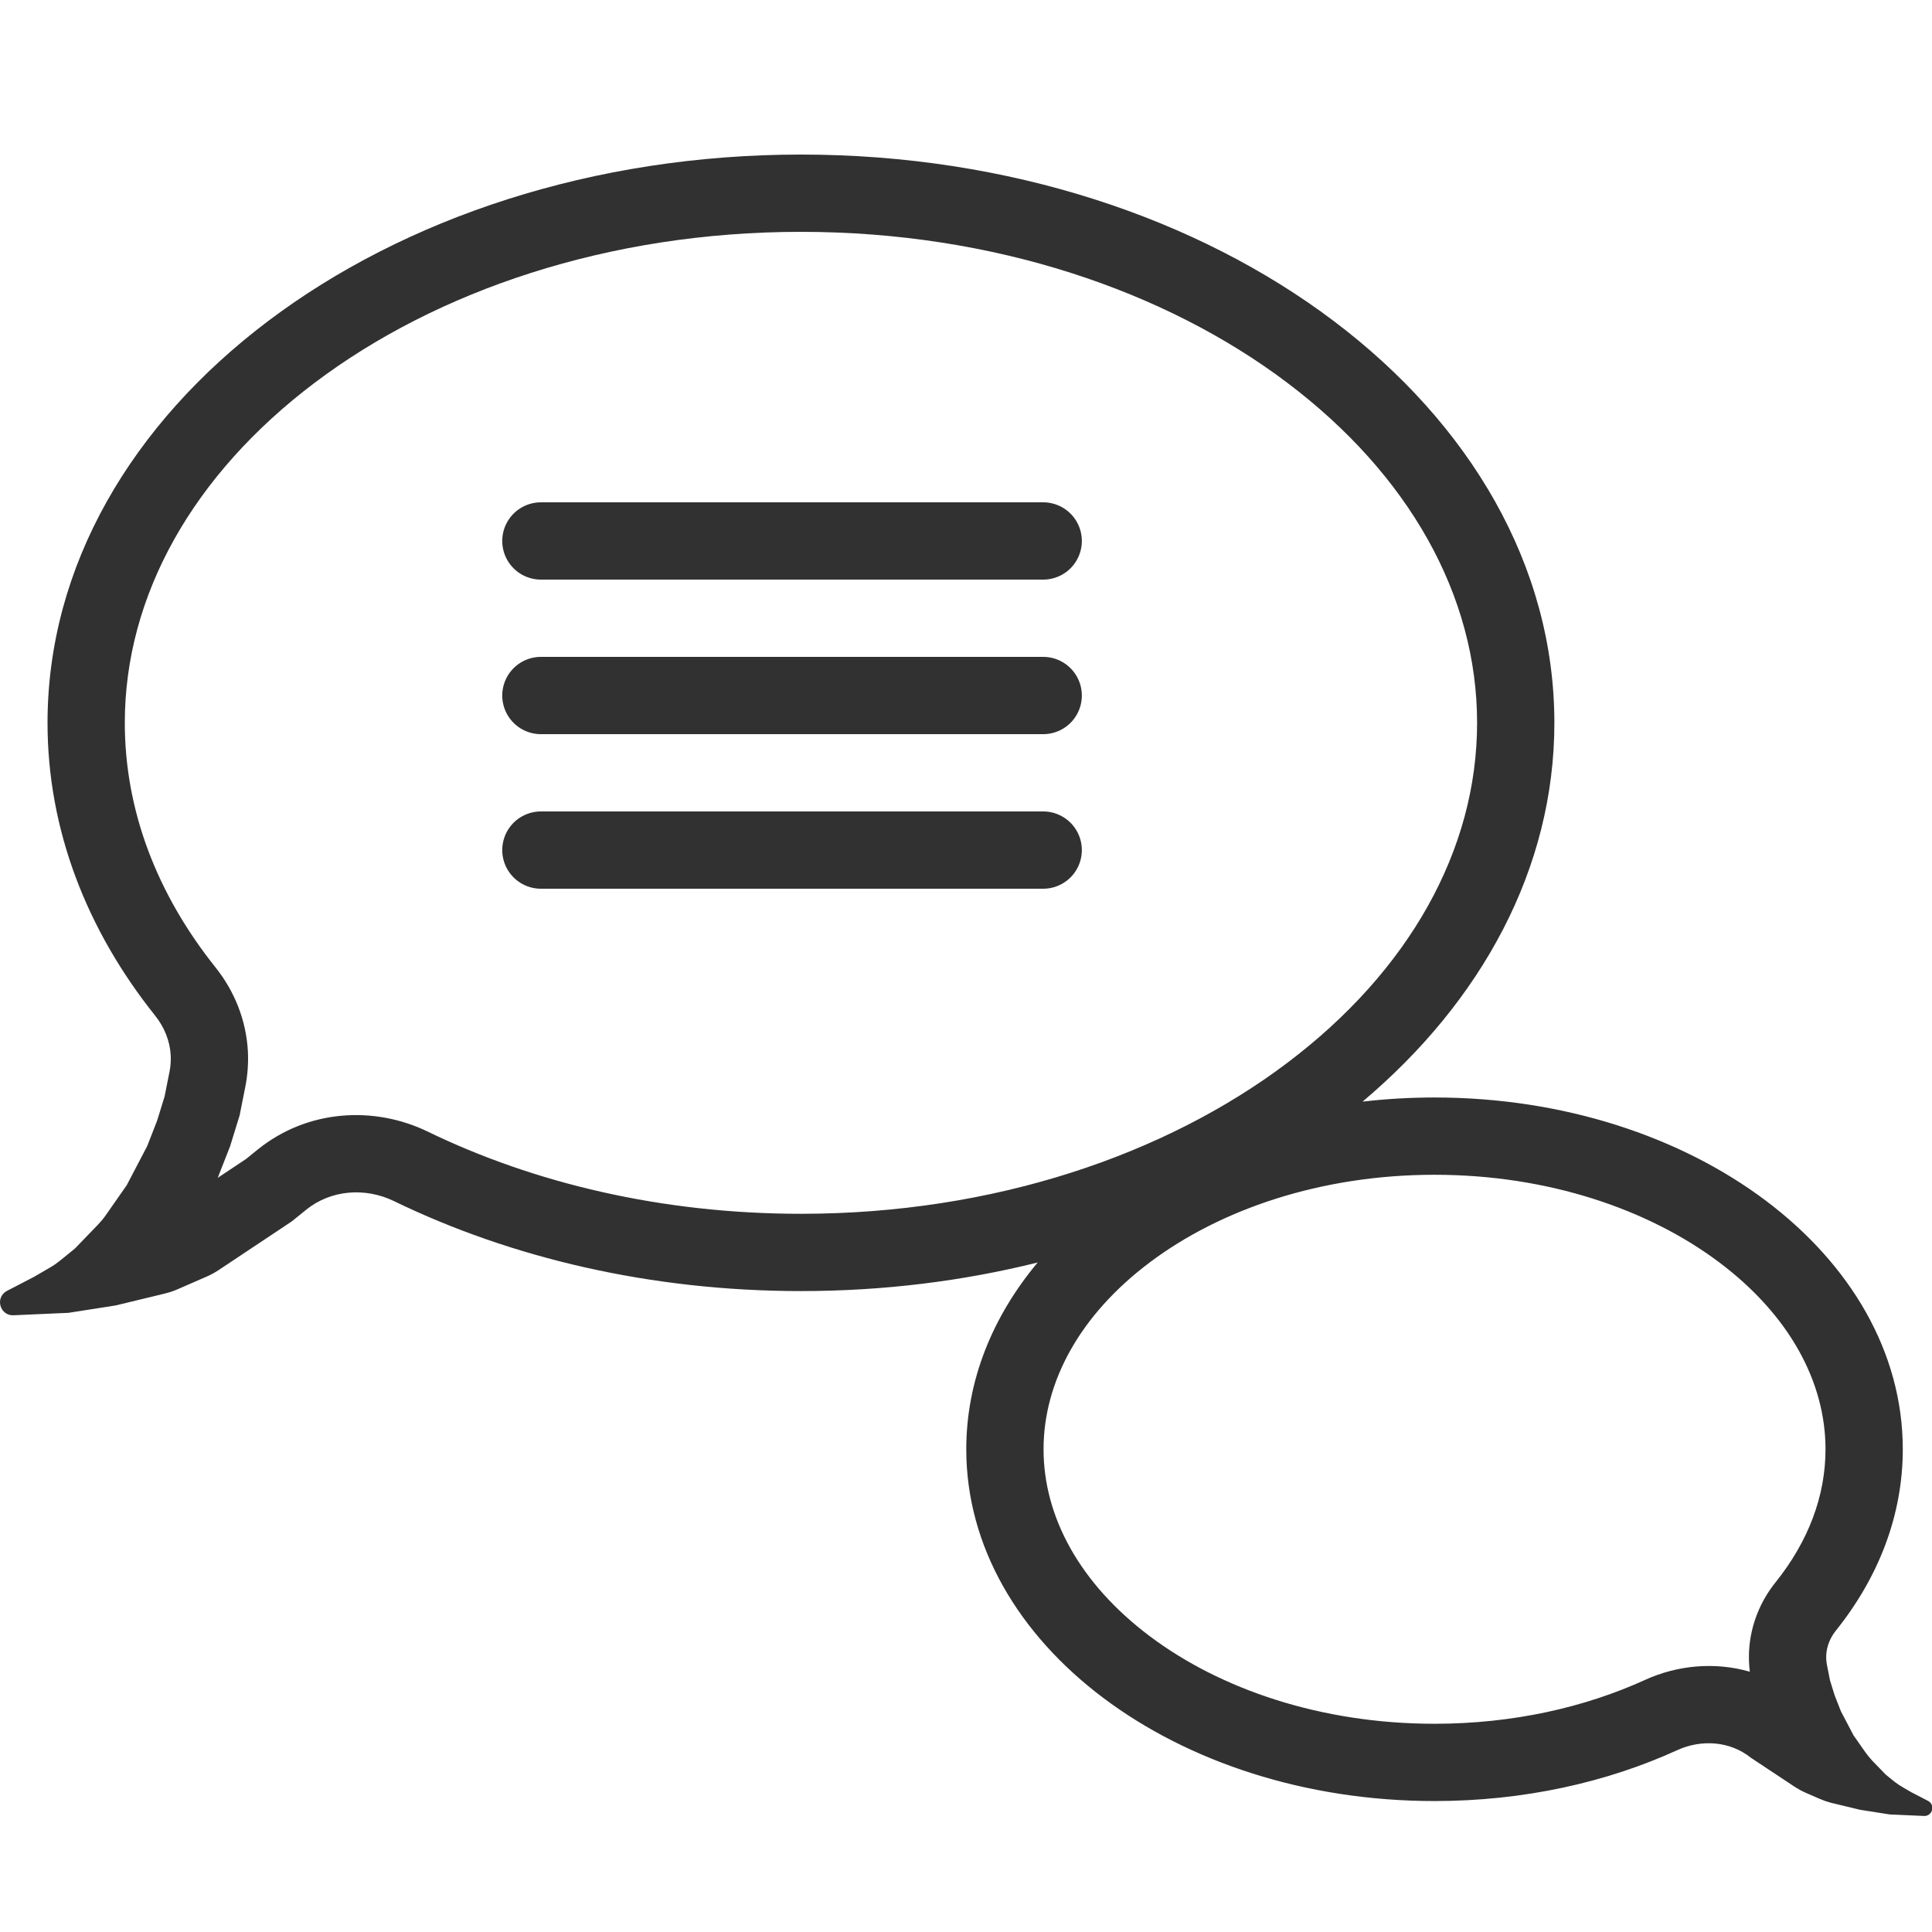 <svg width="50" height="50" viewBox="0 0 50 50" fill="none" xmlns="http://www.w3.org/2000/svg">
<g clip-path="url(#clip0_1057_4323)">
<path d="M13.998 14L26.998 14" stroke="#313131" stroke-width="2" stroke-linecap="round"/>
<path d="M13.998 18L26.998 18" stroke="#313131" stroke-width="2" stroke-linecap="round"/>
<path d="M13.998 22L26.998 22" stroke="#313131" stroke-width="2" stroke-linecap="round"/>
<path fill-rule="evenodd" clip-rule="evenodd" d="M2.539 31.69L2.379 31.856L2.294 31.944L1.939 32.312L1.708 32.5L1.588 32.597L1.561 32.619L1.553 32.626C1.472 32.691 1.386 32.751 1.296 32.803L0.876 33.047L0.319 33.336L0.167 33.415C-0.135 33.592 0.001 34.055 0.351 34.039L0.487 34.033L0.527 34.031L1.367 33.994L1.424 33.991L1.774 33.976L1.96 33.946L1.99 33.942L2.551 33.854L3.003 33.783L3.113 33.756L3.372 33.693L3.39 33.689L4.269 33.476C4.382 33.449 4.493 33.411 4.599 33.365L5.355 33.035C5.462 32.988 5.565 32.932 5.662 32.867L6.876 32.059L7.556 31.606L7.925 31.307C8.565 30.79 9.454 30.725 10.195 31.084C13.232 32.558 16.848 33.413 20.729 33.413C22.869 33.413 24.928 33.153 26.855 32.673C25.684 34.074 25.007 35.731 25.007 37.507C25.007 42.535 30.433 46.611 37.125 46.611C39.426 46.611 41.577 46.13 43.409 45.293C44.035 45.008 44.777 45.059 45.313 45.491L45.736 45.771L46.434 46.234C46.447 46.243 46.459 46.251 46.471 46.258C46.558 46.313 46.648 46.361 46.742 46.402L46.755 46.407L47.091 46.553C47.182 46.593 47.276 46.626 47.372 46.652C47.388 46.656 47.404 46.66 47.419 46.664L47.554 46.696L47.919 46.784L48.005 46.805L48.079 46.823L48.143 46.838L48.361 46.872L48.856 46.95L48.907 46.958L49.127 46.967L49.162 46.969L49.683 46.992L49.708 46.993L49.792 46.997C50.008 47.007 50.093 46.719 49.905 46.611L49.811 46.562L49.465 46.383L49.255 46.261C49.179 46.218 49.107 46.169 49.038 46.117C49.025 46.106 49.011 46.096 48.998 46.085L48.947 46.044L48.804 45.928L48.583 45.7L48.473 45.586L48.468 45.58L48.45 45.562C48.419 45.529 48.388 45.493 48.359 45.457C48.329 45.42 48.3 45.382 48.272 45.343L47.97 44.912L47.882 44.745L47.88 44.74L47.863 44.708L47.642 44.287L47.482 43.879L47.361 43.491L47.282 43.092C47.265 43.006 47.259 42.919 47.263 42.832C47.276 42.601 47.367 42.381 47.512 42.2C48.611 40.83 49.244 39.224 49.244 37.507C49.244 32.479 43.818 28.403 37.125 28.403C36.492 28.403 35.87 28.44 35.263 28.51C38.35 25.908 40.227 22.473 40.227 18.707C40.227 10.584 31.497 4 20.729 4C9.96 4 1.23 10.584 1.23 18.707C1.23 21.479 2.248 24.073 4.016 26.286C4.251 26.58 4.398 26.936 4.418 27.311C4.425 27.452 4.415 27.593 4.388 27.731L4.26 28.375L4.066 29.003L3.809 29.662L3.281 30.671L2.739 31.447C2.679 31.533 2.612 31.614 2.539 31.69ZM5.671 30.39L5.636 30.482L5.767 30.394L6.37 29.993L6.667 29.752C7.967 28.701 9.697 28.62 11.068 29.285C13.822 30.622 17.138 31.413 20.729 31.413C25.72 31.413 30.162 29.885 33.312 27.509C36.461 25.134 38.227 22.002 38.227 18.707C38.227 15.411 36.461 12.28 33.312 9.904C30.162 7.528 25.72 6 20.729 6C15.738 6 11.296 7.528 8.146 9.904C4.997 12.28 3.23 15.411 3.23 18.707C3.23 20.969 4.056 23.132 5.579 25.038C6.048 25.625 6.37 26.373 6.415 27.204C6.431 27.511 6.409 27.818 6.35 28.119L6.222 28.763L6.202 28.866L6.171 28.965L5.977 29.593L5.956 29.663L5.929 29.731L5.671 30.39ZM45.266 42.725C45.257 42.905 45.263 43.086 45.285 43.264C44.371 42.999 43.398 43.1 42.578 43.474C41.016 44.187 39.15 44.611 37.125 44.611C34.171 44.611 31.572 43.709 29.758 42.346C27.944 40.983 27.007 39.252 27.007 37.507C27.007 35.763 27.944 34.032 29.758 32.669C31.572 31.306 34.171 30.403 37.125 30.403C40.08 30.403 42.678 31.306 44.493 32.669C46.307 34.032 47.244 35.763 47.244 37.507C47.244 38.711 46.805 39.885 45.952 40.949C45.571 41.423 45.303 42.036 45.266 42.725Z" fill="#313131"/>
</g>
<defs>
<clipPath id="clip0_1057_4323">
<rect width="50" height="50" fill="white"/>
</clipPath>
</defs>
</svg>
